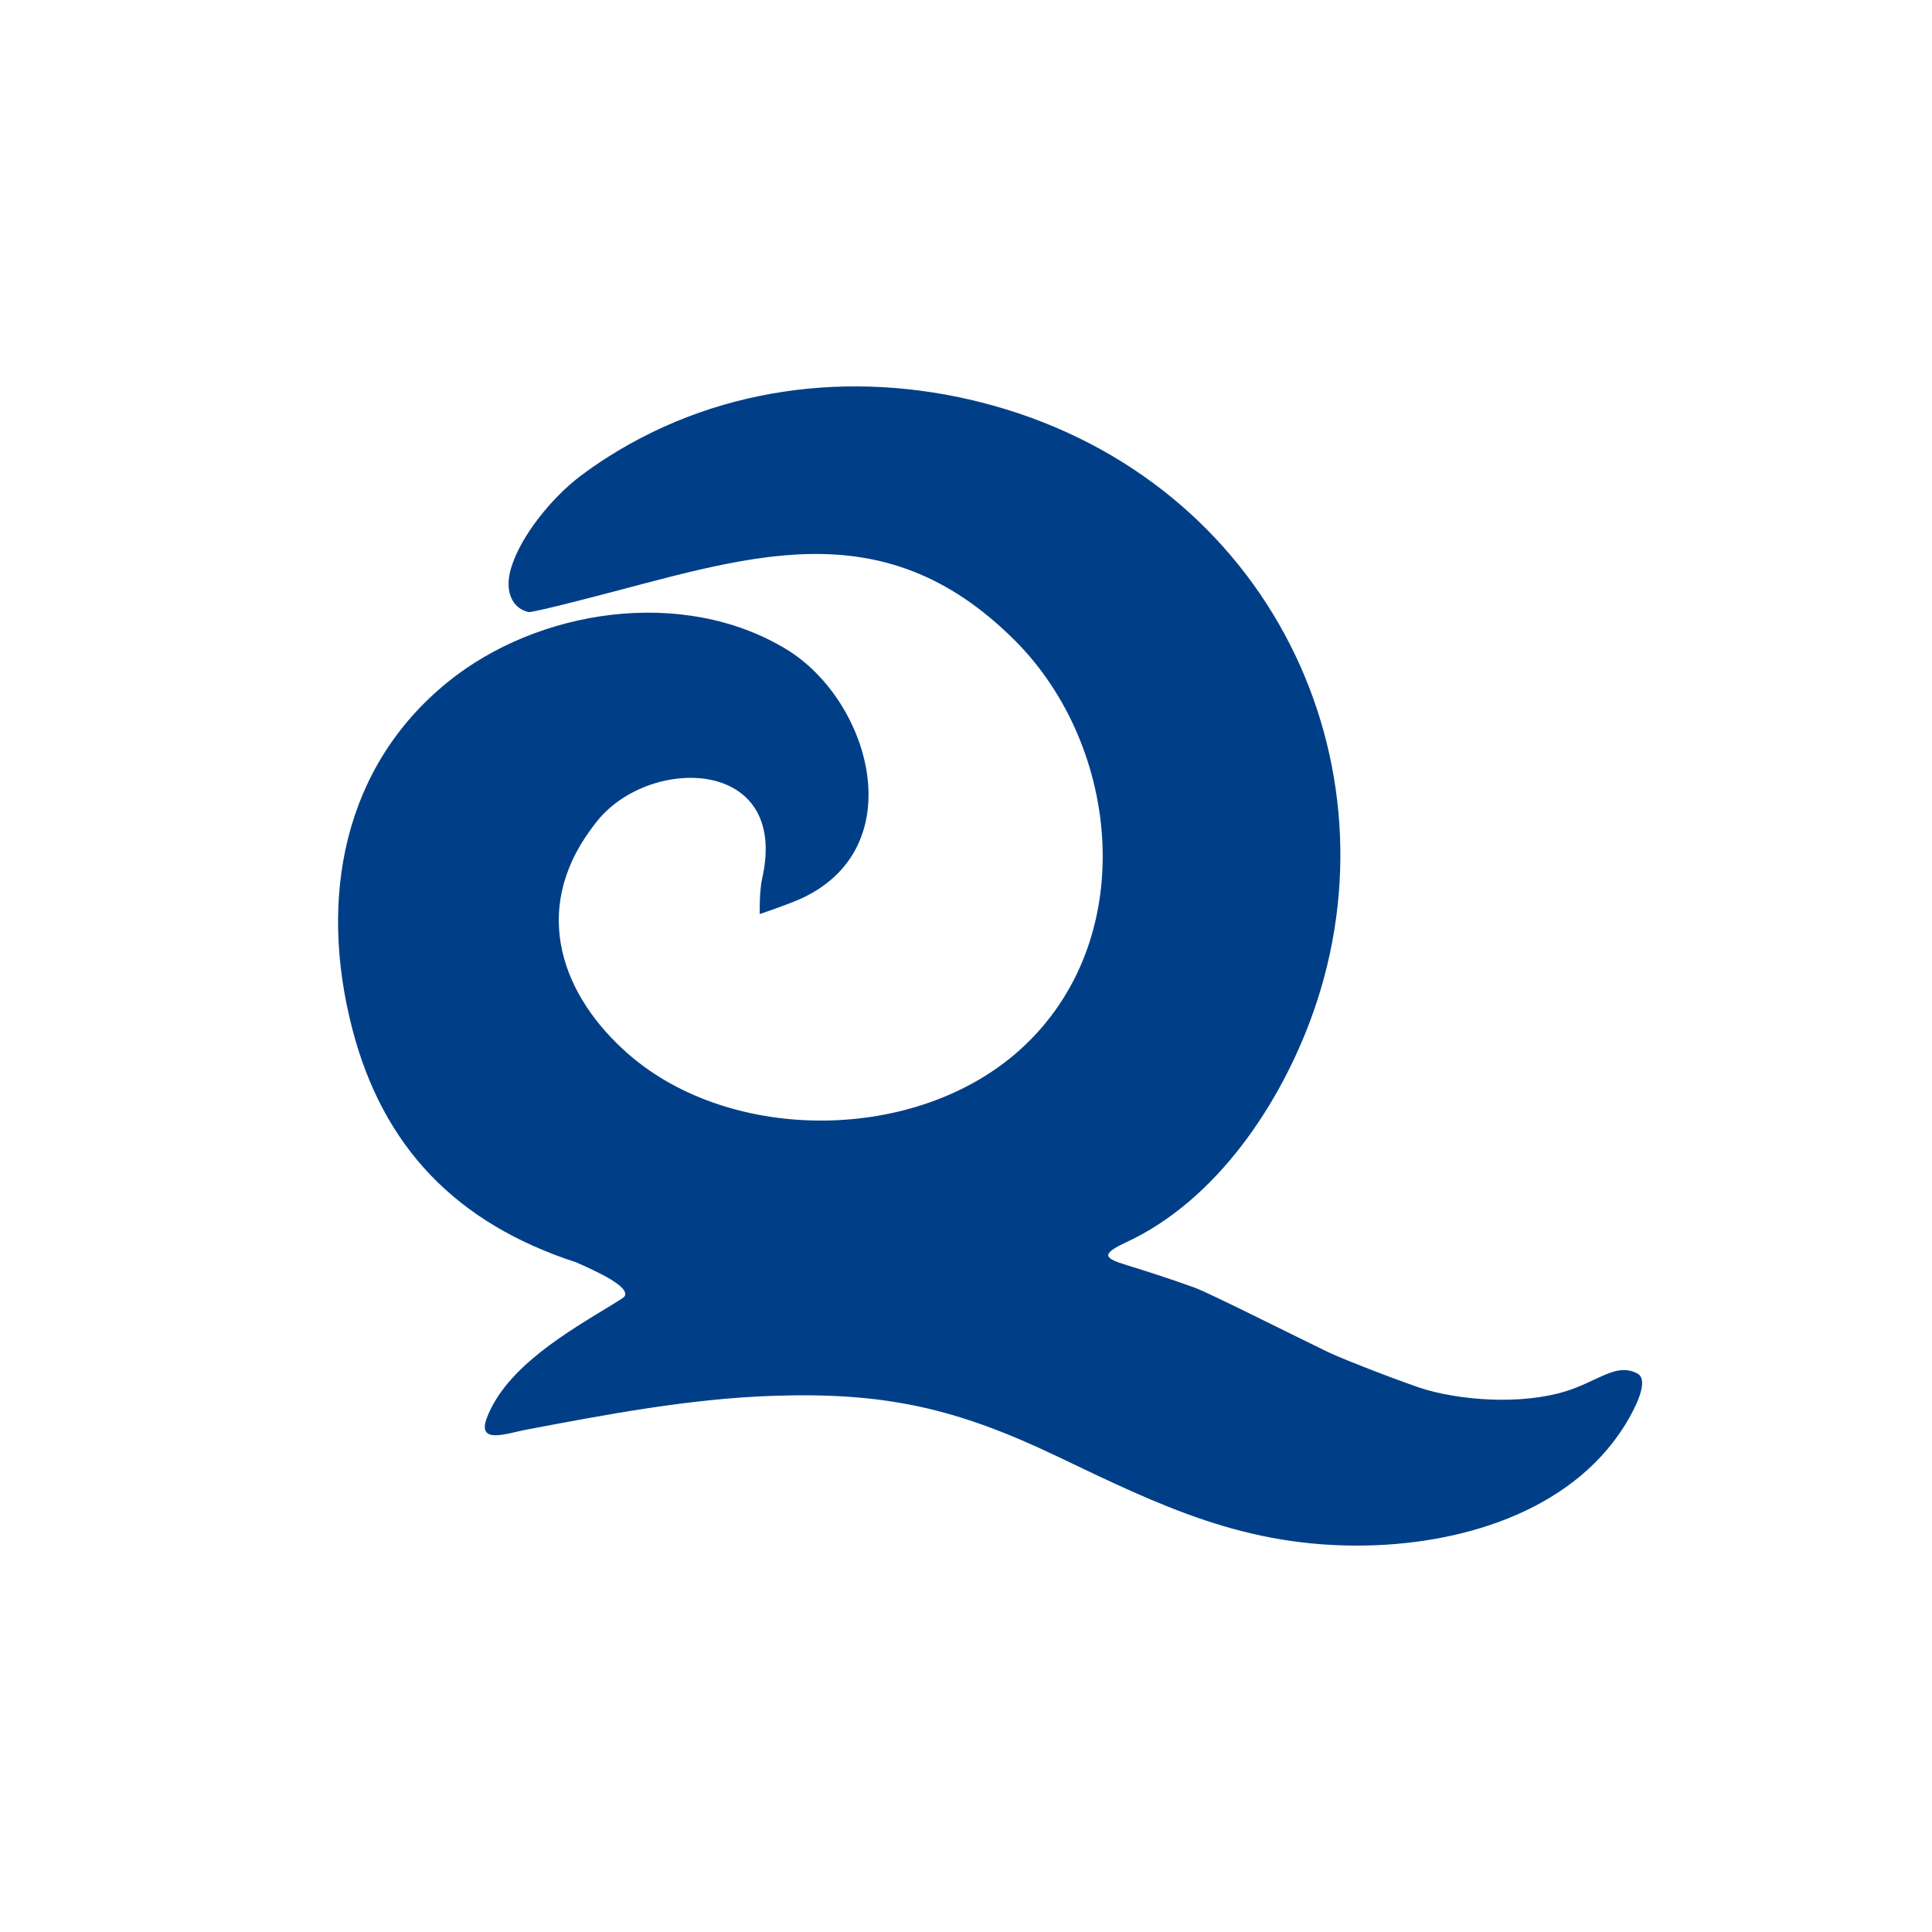 <svg xmlns="http://www.w3.org/2000/svg" width="40" height="40" viewBox="0 0 40 40">
    <g fill="none" fill-rule="evenodd">
        <path fill="#FFF" d="M0 0H40V40H0z"/>
        <path fill="#003F87" d="M15.729 18.925s-.011-.467.052-.743c.562-2.496-2.303-2.54-3.401-1.203-.051.063-.1.126-.146.19-1.255 1.707-.587 3.469.783 4.661 2.125 1.849 5.963 1.839 8.11-.104 2.483-2.246 2.082-6.266-.109-8.46-2.799-2.804-5.626-1.696-8.92-.86-.634.162-1.107.276-1.156.266-.328-.073-.506-.417-.363-.903.205-.694.878-1.491 1.432-1.909.183-.138.373-.27.568-.394C15 7.927 17.89 7.652 20.56 8.396c5.729 1.6 8.455 7.4 6.628 12.568-.664 1.874-1.991 3.882-3.867 4.754-.554.257-.447.336.012.477.37.113.93.292 1.402.465.32.119 1.876.904 2.757 1.332.346.166 1.725.695 2.055.787.884.245 2.168.305 3.06-.04.58-.226.908-.511 1.296-.3.216.118.027.567-.176.925-1.052 1.85-3.323 2.593-5.442 2.634-2.501.048-4.267-.827-6.392-1.843-2.095-1.001-3.57-1.337-5.913-1.255-1.706.06-3.414.383-5.091.701-.402.077-1.018.31-.81-.244.403-1.06 1.703-1.8 2.605-2.35.14-.085.235-.147.247-.168.122-.199-.586-.517-.948-.68l-.037-.018c-2.5-.808-4.02-2.395-4.654-4.846-.702-2.715-.18-5.422 1.976-7.172 1.861-1.511 4.866-1.981 7.009-.683 1.783 1.08 2.663 4.258.129 5.24-.342.133-.678.245-.678.245"/>
    </g>
</svg>
